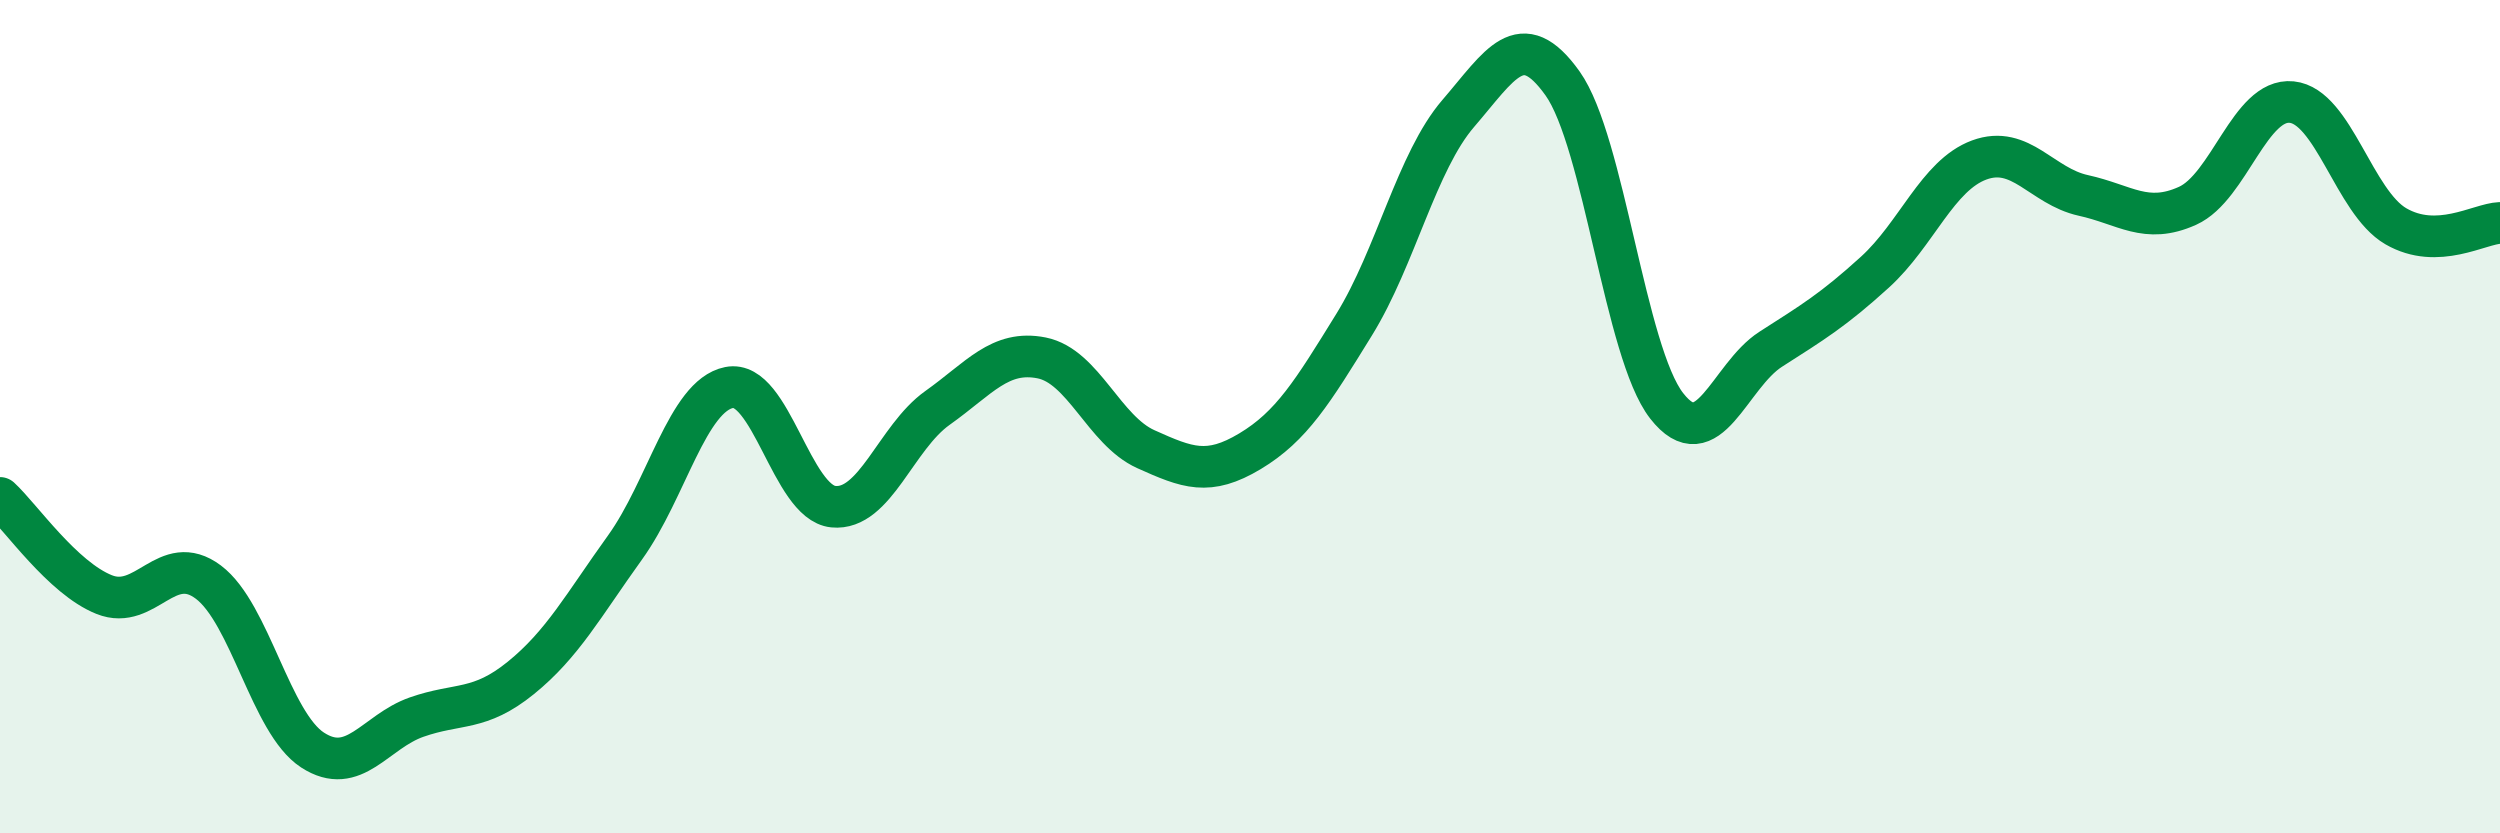 
    <svg width="60" height="20" viewBox="0 0 60 20" xmlns="http://www.w3.org/2000/svg">
      <path
        d="M 0,11.95 C 0.5,12.41 1.5,13.87 2.5,14.27 C 3.5,14.67 4,13.22 5,13.97 C 6,14.72 6.5,17.35 7.5,18 C 8.5,18.65 9,17.56 10,17.21 C 11,16.86 11.5,17.08 12.5,16.27 C 13.5,15.46 14,14.53 15,13.14 C 16,11.75 16.5,9.5 17.5,9.3 C 18.5,9.1 19,12.06 20,12.16 C 21,12.26 21.5,10.5 22.5,9.79 C 23.5,9.08 24,8.39 25,8.59 C 26,8.79 26.5,10.33 27.5,10.78 C 28.5,11.23 29,11.43 30,10.83 C 31,10.23 31.5,9.41 32.5,7.79 C 33.5,6.17 34,3.88 35,2.72 C 36,1.56 36.5,0.6 37.5,2 C 38.5,3.4 39,8.46 40,9.74 C 41,11.02 41.5,9.02 42.5,8.38 C 43.5,7.74 44,7.44 45,6.53 C 46,5.62 46.5,4.21 47.5,3.84 C 48.5,3.47 49,4.47 50,4.69 C 51,4.91 51.5,5.39 52.5,4.94 C 53.5,4.49 54,2.35 55,2.45 C 56,2.55 56.5,4.85 57.5,5.43 C 58.5,6.01 59.5,5.37 60,5.35L60 20L0 20Z"
        fill="#008740"
        opacity="0.1"
        stroke-linecap="round"
        stroke-linejoin="round"
      />
      <path
        d="M 0,11.95 C 0.5,12.41 1.5,13.87 2.5,14.27 C 3.5,14.67 4,13.22 5,13.97 C 6,14.72 6.5,17.35 7.5,18 C 8.5,18.65 9,17.56 10,17.21 C 11,16.86 11.5,17.08 12.5,16.27 C 13.5,15.46 14,14.53 15,13.14 C 16,11.75 16.5,9.5 17.5,9.3 C 18.5,9.1 19,12.06 20,12.16 C 21,12.26 21.5,10.5 22.5,9.79 C 23.5,9.08 24,8.39 25,8.59 C 26,8.79 26.5,10.33 27.5,10.78 C 28.5,11.23 29,11.43 30,10.83 C 31,10.23 31.5,9.41 32.5,7.79 C 33.5,6.17 34,3.88 35,2.72 C 36,1.56 36.5,0.6 37.5,2 C 38.5,3.4 39,8.46 40,9.74 C 41,11.02 41.5,9.02 42.5,8.38 C 43.5,7.74 44,7.44 45,6.53 C 46,5.62 46.5,4.21 47.5,3.84 C 48.5,3.47 49,4.47 50,4.69 C 51,4.91 51.5,5.39 52.5,4.94 C 53.5,4.49 54,2.35 55,2.45 C 56,2.55 56.5,4.85 57.5,5.43 C 58.5,6.01 59.5,5.37 60,5.35"
        stroke="#008740"
        stroke-width="1"
        fill="none"
        stroke-linecap="round"
        stroke-linejoin="round"
      />
    </svg>
  